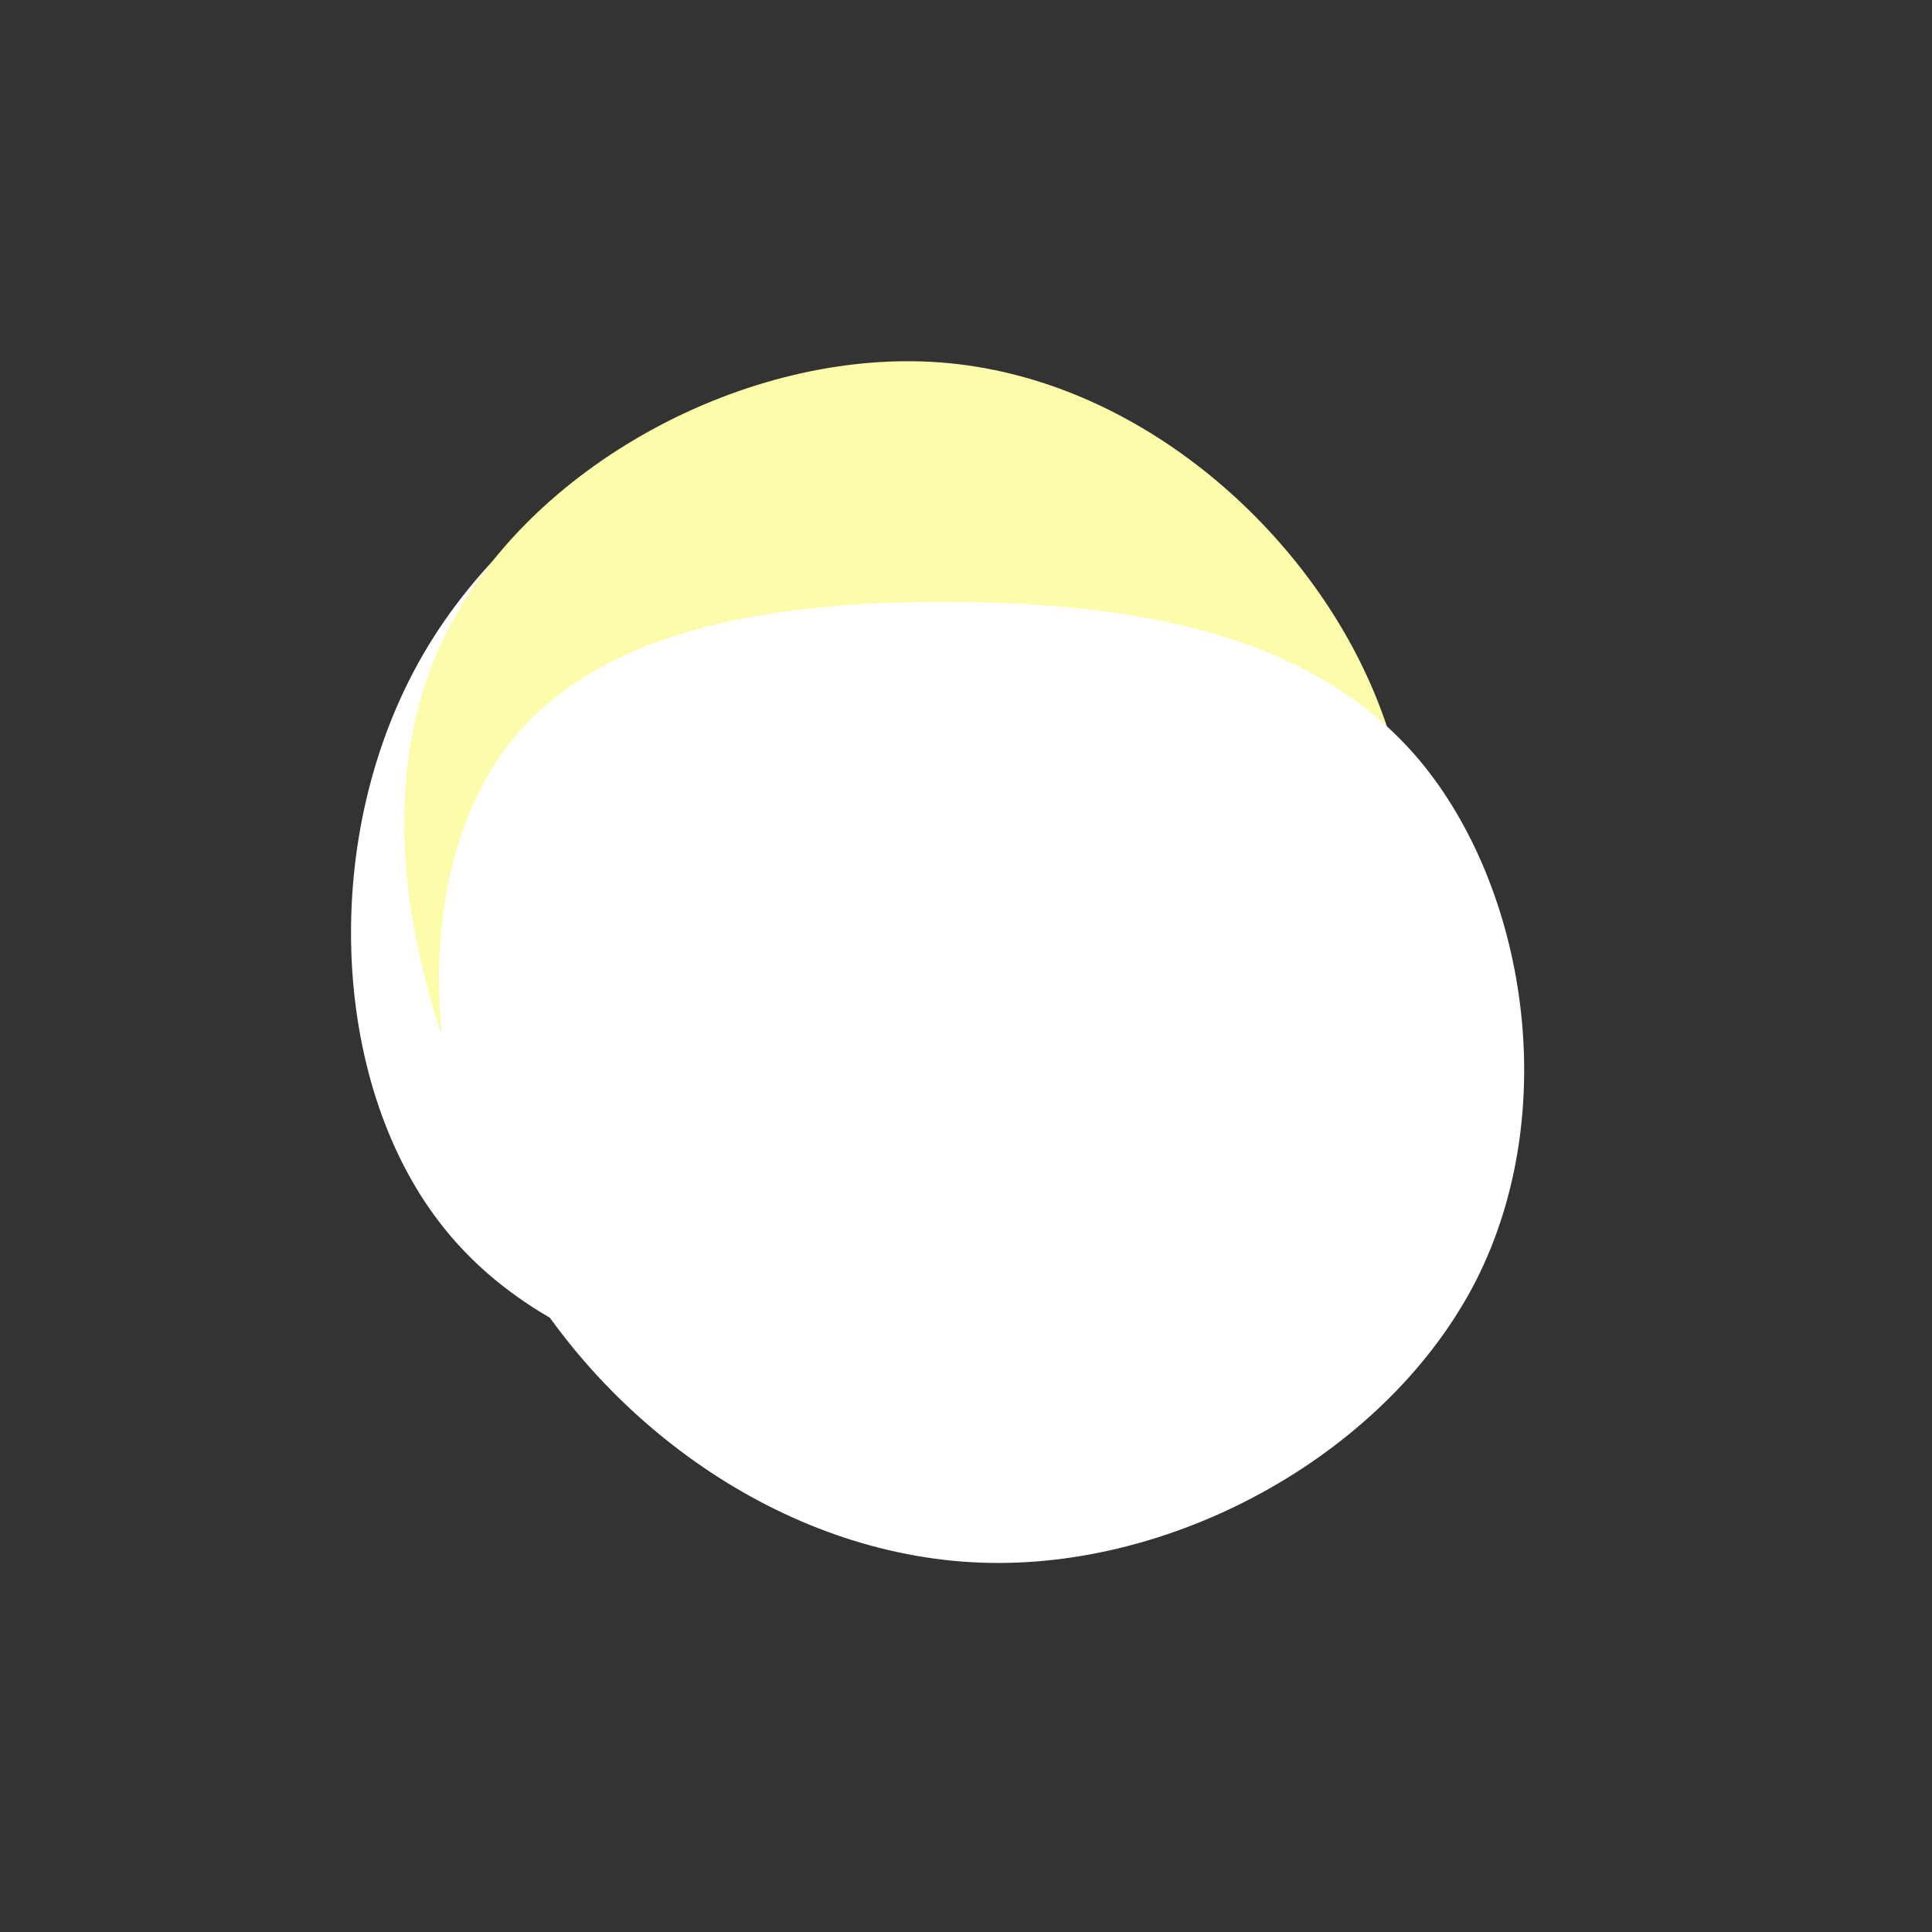 
<svg viewBox="-25 -25 250 250" xmlns="http://www.w3.org/2000/svg" id="blobs">
  <rect x="-25" y="-25" width="250" height="250" fill="#333333" stroke="none"/>
  <g transform="translate(100 100)">
    <path d="M43,-25.8C55.6,-3.1,65.5,20.2,57.9,34.9C50.3,49.6,25.1,55.6,-0.9,56.1C-27,56.6,-53.9,51.7,-68.1,33.2C-82.3,14.8,-83.7,-17.2,-70.2,-40.4C-56.7,-63.6,-28.4,-78.1,-6.6,-74.3C15.2,-70.5,30.5,-48.4,43,-25.8Z " fill="#fff">
      <animate attributeName="d" dur="5s" repeatCount="indefinite" keyTimes="0; 0.5; 1;" values="M43,-25.8C55.6,-3.1,65.5,20.2,57.9,34.9C50.3,49.6,25.1,55.6,-0.9,56.1C-27,56.6,-53.9,51.7,-68.1,33.2C-82.3,14.8,-83.7,-17.2,-70.2,-40.4C-56.7,-63.6,-28.4,-78.1,-6.6,-74.3C15.2,-70.5,30.5,-48.4,43,-25.8Z; M62.7,-37C74.8,-15.3,73.6,13.3,60.9,35.4C48.3,57.4,24.1,73.1,4.1,70.7C-15.9,68.3,-31.8,47.9,-44.4,25.8C-57,3.8,-66.4,-20,-58.4,-39.3C-50.5,-58.7,-25.2,-73.6,0,-73.6C25.3,-73.6,50.6,-58.7,62.7,-37Z; M43,-25.8C55.6,-3.1,65.5,20.2,57.9,34.9C50.3,49.6,25.1,55.6,-0.9,56.1C-27,56.6,-53.9,51.7,-68.1,33.2C-82.3,14.8,-83.7,-17.2,-70.2,-40.4C-56.7,-63.6,-28.4,-78.1,-6.6,-74.3C15.2,-70.5,30.5,-48.4,43,-25.8Z;" />
      <animateMotion dur="14s" repeatCount="indefinite" path="M35.3,23.2C26.8,35.1,-12,32.2,-23,18.9C-33.9,5.7,-17,-18.1,2.5,-16.6C21.9,-15.2,43.8,11.3,35.3,23.2Z" />
      <animateTransform attributeName="transform" attributeType="XML" type="rotate" from="0" to="360" dur="8s" repeatCount="indefinite" />
    </path>
    <path d="M52.6,-35.9C61.7,-14.7,57.9,8.3,47,30.6C36.1,52.9,18.1,74.6,-1.7,75.6C-21.4,76.5,-42.7,56.8,-57,32.5C-71.2,8.3,-78.2,-20.5,-67.5,-42.6C-56.8,-64.6,-28.4,-80,-3.3,-78.1C21.8,-76.2,43.6,-57,52.6,-35.9Z"  fill="#fcfcaa">
      <animate attributeName="d" dur="5s" repeatCount="indefinite" keyTimes="0; 0.5; 1;" values="M52.6,-35.9C61.7,-14.7,57.9,8.3,47,30.6C36.1,52.9,18.1,74.6,-1.7,75.6C-21.4,76.5,-42.7,56.8,-57,32.5C-71.2,8.3,-78.2,-20.5,-67.5,-42.6C-56.8,-64.6,-28.4,-80,-3.3,-78.1C21.8,-76.2,43.6,-57,52.6,-35.9Z; M54.4,-30.3C65.9,-11.5,67.4,14.2,56.7,30.6C46,47,23,54.2,0.3,54C-22.5,53.9,-45,46.4,-52.4,31.9C-59.8,17.4,-52.2,-4.2,-41,-22.9C-29.7,-41.6,-14.9,-57.4,3.3,-59.3C21.4,-61.2,42.9,-49.2,54.4,-30.3Z; M52.6,-35.9C61.7,-14.7,57.9,8.3,47,30.6C36.1,52.9,18.1,74.6,-1.7,75.6C-21.4,76.5,-42.7,56.8,-57,32.5C-71.2,8.3,-78.2,-20.5,-67.5,-42.6C-56.8,-64.6,-28.4,-80,-3.3,-78.1C21.8,-76.2,43.6,-57,52.6,-35.9Z;" />
      <animateMotion dur="12s" repeatCount="indefinite" path="M31.4,10.3C27,25.8,0.2,20.5,-8.7,2.5C-17.7,-15.6,-8.8,-46.5,4.5,-43.9C17.9,-41.3,35.8,-5.1,31.4,10.3Z" />
      <animateTransform attributeName="transform" attributeType="XML" type="rotate" from="0" to="-360" dur="10s" repeatCount="indefinite" />
    </path>
    <path d="M58.7,-26.6C72.4,-10.2,77.2,18.6,66,40.7C54.7,62.8,27.4,78.2,1.8,77.2C-23.9,76.2,-47.7,58.8,-59.5,36.4C-71.3,13.9,-71,-13.4,-59.1,-28.8C-47.1,-44.1,-23.6,-47.4,-0.5,-47.1C22.5,-46.8,45,-42.9,58.7,-26.6Z"  fill="#fff">
      <animate attributeName="d" dur="5s" repeatCount="indefinite" keyTimes="0; 0.5; 1;" values="M58.7,-26.6C72.4,-10.2,77.2,18.6,66,40.7C54.7,62.8,27.4,78.2,1.8,77.2C-23.9,76.2,-47.7,58.8,-59.5,36.4C-71.3,13.9,-71,-13.4,-59.1,-28.8C-47.1,-44.1,-23.6,-47.4,-0.5,-47.1C22.5,-46.8,45,-42.9,58.7,-26.6Z; M42.4,-25.8C55.5,-1.7,67.1,21.9,59.8,37.5C52.5,53.1,26.2,60.7,2.2,59.4C-21.8,58.1,-43.6,48,-51.8,31.9C-59.9,15.8,-54.4,-6.2,-43.4,-29C-32.5,-51.8,-16.3,-75.5,-0.8,-75C14.6,-74.5,29.2,-49.9,42.4,-25.8Z; M58.7,-26.6C72.4,-10.2,77.2,18.6,66,40.7C54.7,62.8,27.4,78.2,1.8,77.2C-23.9,76.2,-47.7,58.8,-59.5,36.4C-71.3,13.9,-71,-13.4,-59.1,-28.8C-47.1,-44.1,-23.6,-47.4,-0.5,-47.1C22.5,-46.8,45,-42.9,58.7,-26.6Z" />
      <animateMotion dur="16s" repeatCount="indefinite" path="M20.4,16.9C11.9,26.7,-19.8,28.2,-27.1,19.2C-34.3,10.2,-17.2,-9.4,-1.3,-10.1C14.5,-10.9,29,7.1,20.4,16.9Z" />
      <animateTransform attributeName="transform" attributeType="XML" type="rotate" from="0" to="360" dur="10s" repeatCount="indefinite" />
    </path>
  </g>
</svg>